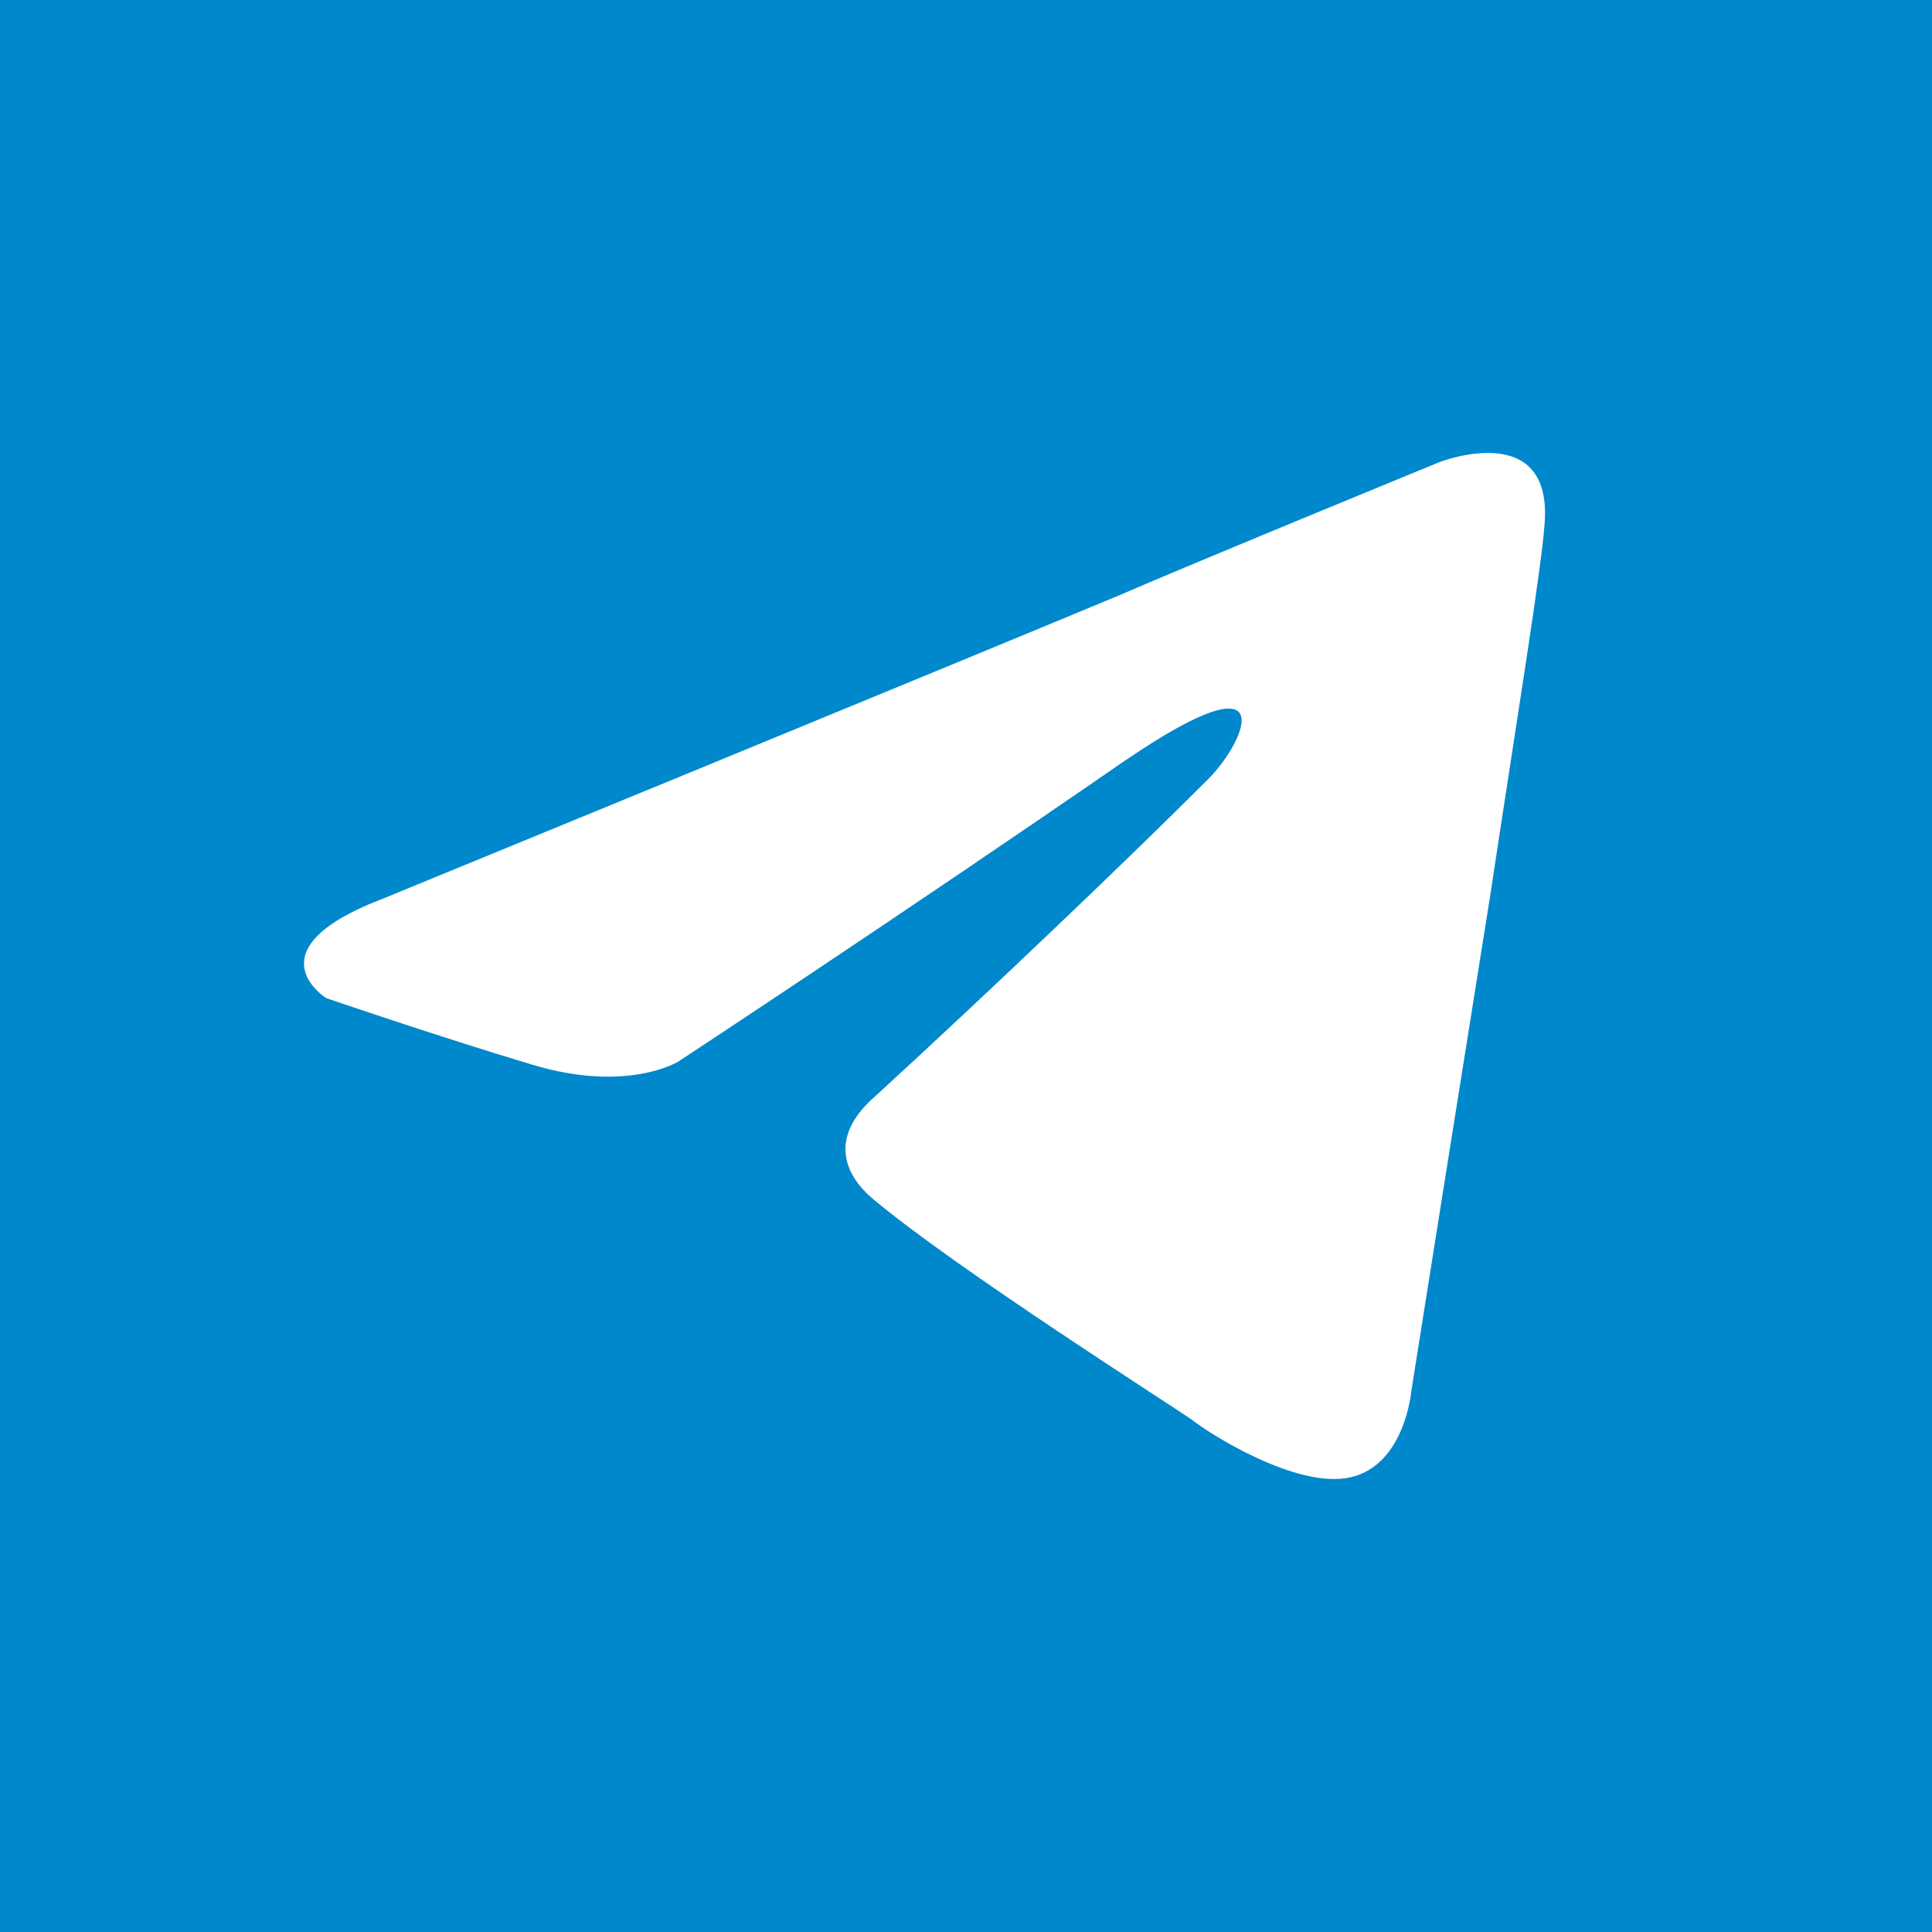 <?xml version="1.0" encoding="UTF-8"?>
<!DOCTYPE svg PUBLIC "-//W3C//DTD SVG 1.1//EN" "http://www.w3.org/Graphics/SVG/1.1/DTD/svg11.dtd">
<!-- Creator: CorelDRAW 2017 -->
<svg xmlns="http://www.w3.org/2000/svg" xml:space="preserve" width="32.812mm" height="32.812mm" version="1.1" style="shape-rendering:geometricPrecision; text-rendering:geometricPrecision; image-rendering:optimizeQuality; fill-rule:evenodd; clip-rule:evenodd"
viewBox="0 0 3980.8 3980.8"
 xmlns:xlink="http://www.w3.org/1999/xlink">
 <defs>
  <style type="text/css">
   <![CDATA[
    .fil0 {fill:#0088CC}
    .fil1 {fill:white}
   ]]>
  </style>
 </defs>
 <g id="Слой_x0020_1">
  <rect class="fil0" width="3980.8" height="3980.8"/>
  <path class="fil1" d="M783.1 1854.1c0,0 1130.9,-464.1 1523.2,-627.6 150.4,-65.4 660.3,-274.6 660.3,-274.6 0,0 235.3,-91.5 215.7,130.7 -6.6,91.5 -58.8,411.8 -111.1,758.3 -78.4,490.3 -163.4,1026.3 -163.4,1026.3 0,0 -13.1,150.4 -124.2,176.5 -111.1,26.1 -294.2,-91.5 -326.9,-117.7 -26.2,-19.6 -490.3,-313.8 -660.3,-457.6 -45.8,-39.2 -98.1,-117.7 6.5,-209.2 235.3,-215.7 516.4,-483.8 686.4,-653.7 78.4,-78.4 156.9,-261.5 -170,-39.2 -464.1,320.3 -921.7,621 -921.7,621 0,0 -104.6,65.4 -300.7,6.5 -196.1,-58.8 -424.9,-137.3 -424.9,-137.3 0,0 -156.9,-98.1 111.1,-202.6l0 0z"/>
 </g>
</svg>
